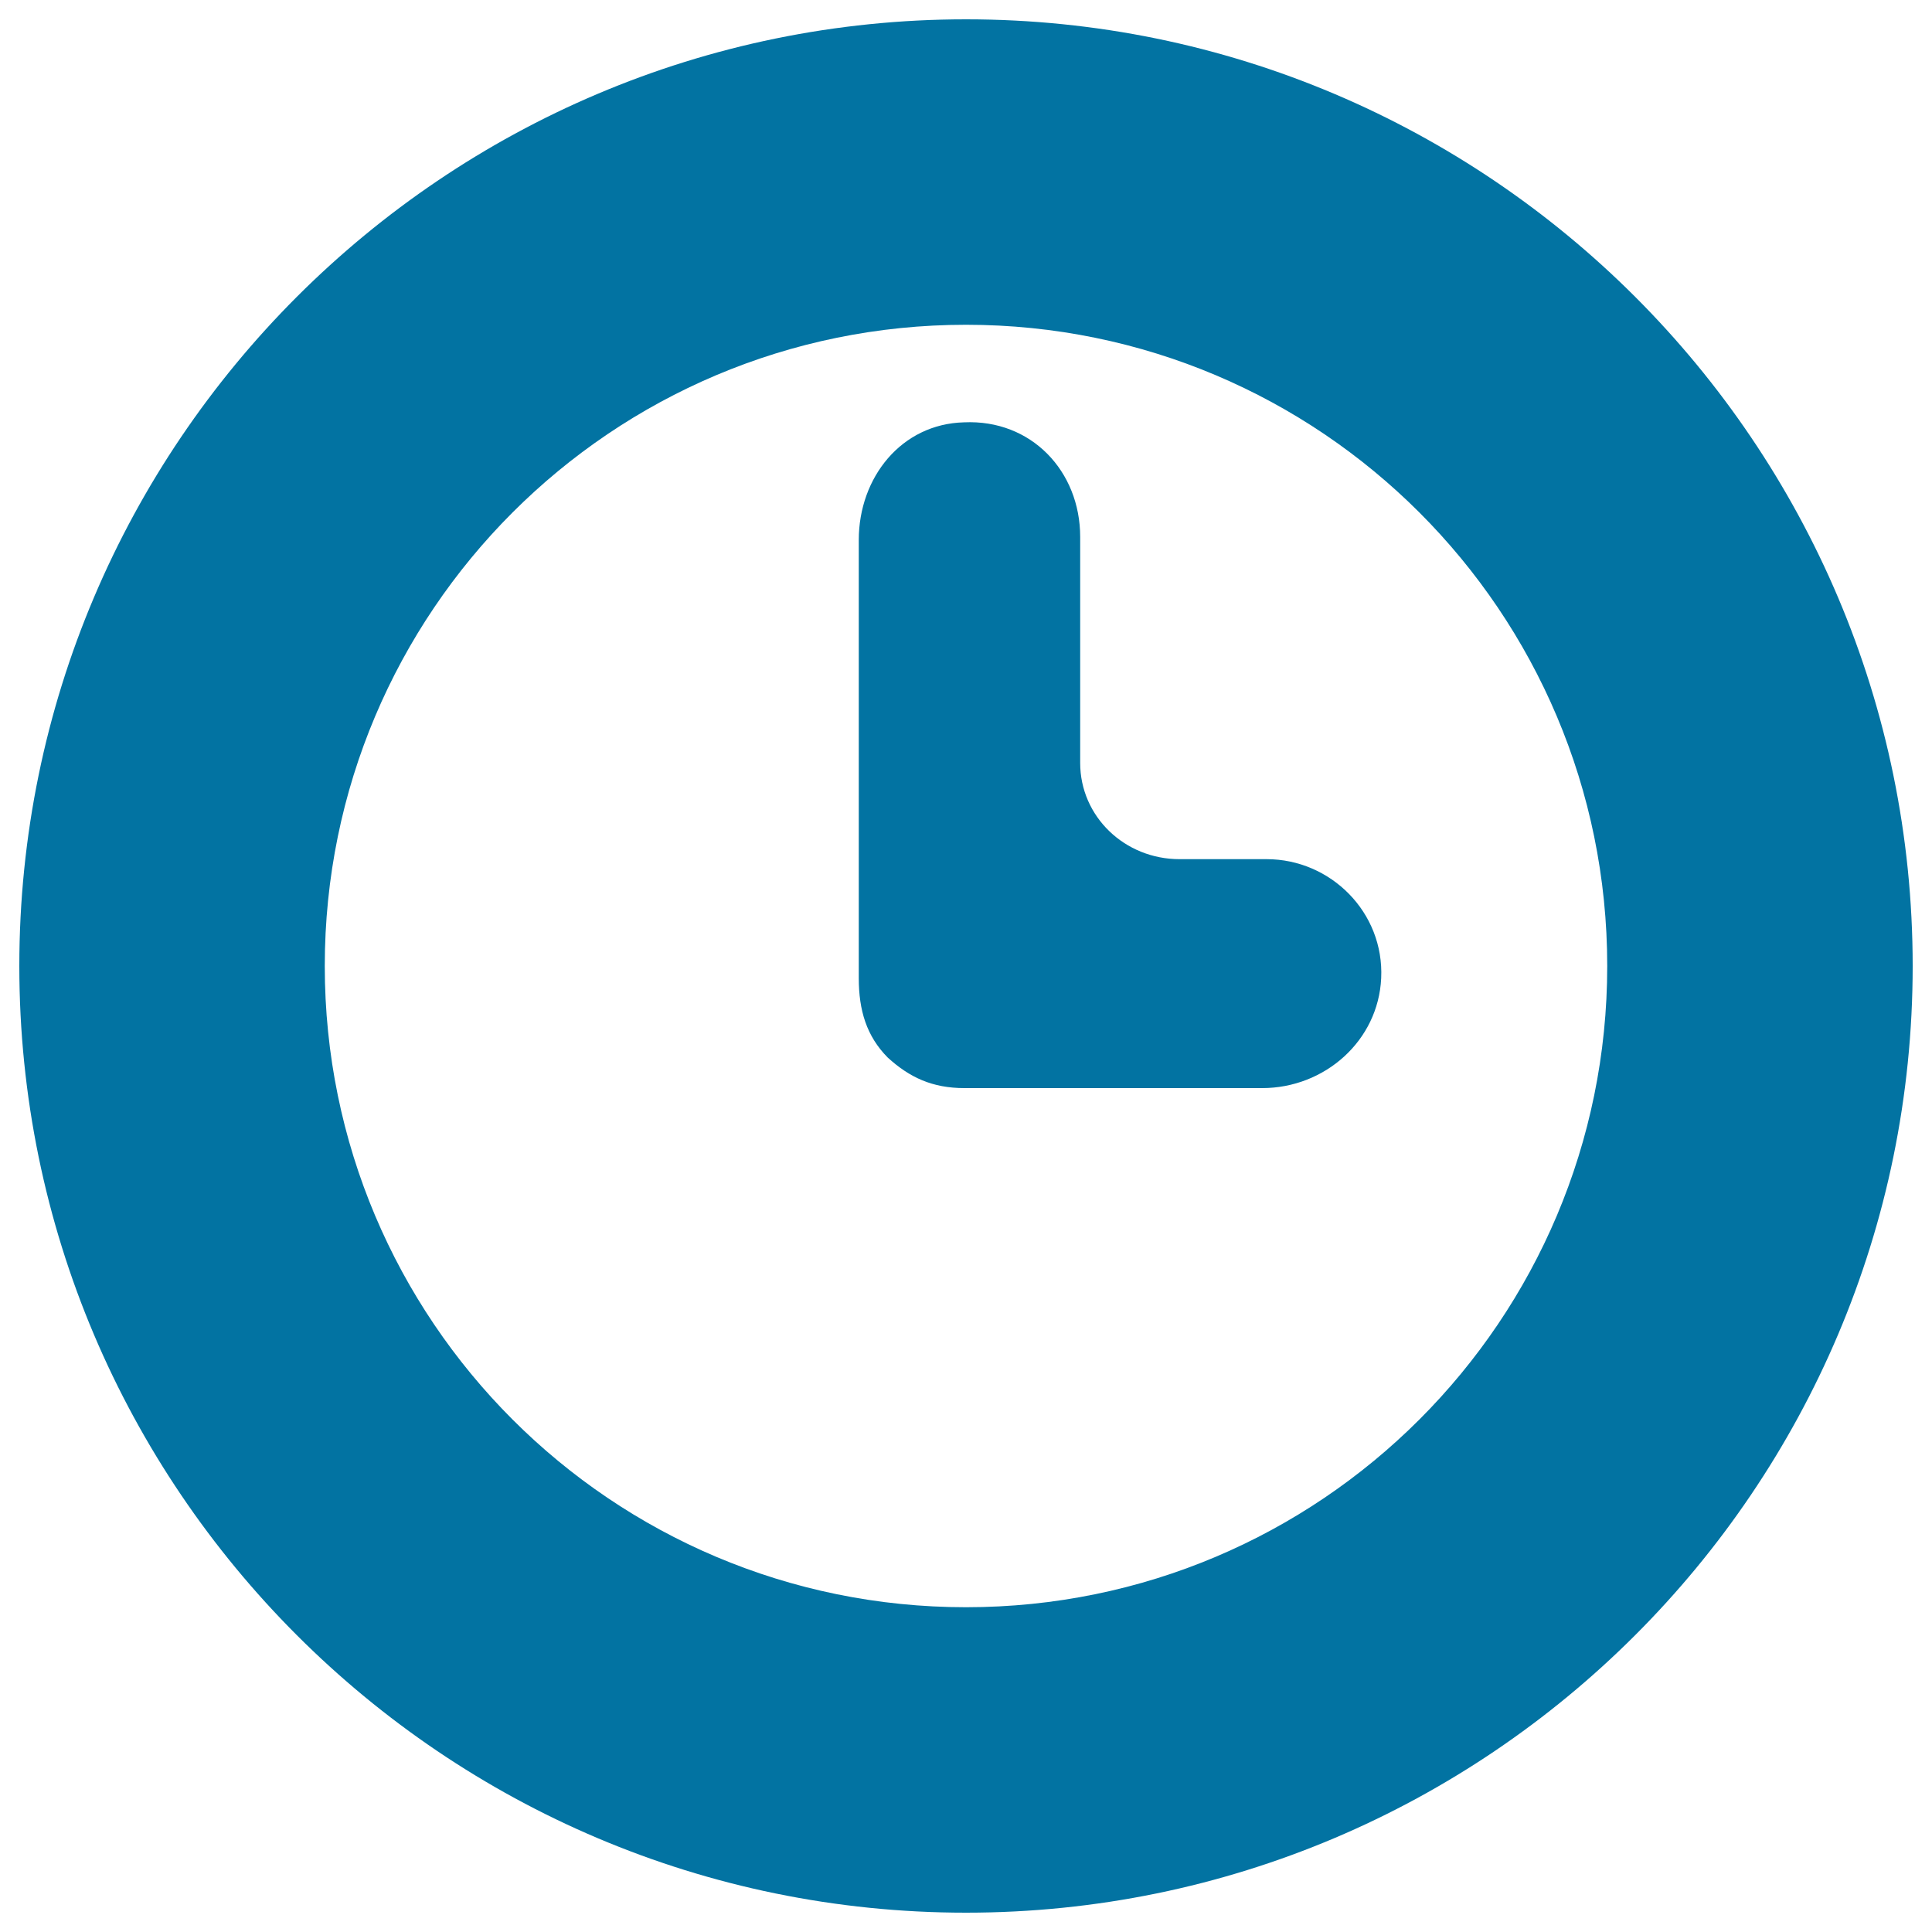 <svg xmlns="http://www.w3.org/2000/svg" viewBox="0 0 1000 1000" style="fill:#0273a2">
<title>Clock Circular Gross Outline Of Time SVG icon</title>
<g><path d="M499.2,563.2h154.1c32.4,0,60.1-24.5,61.6-56.9c1.6-34-26.1-61.6-59.3-61.6h-45.1c-28.4,0-51.4-22.1-51.4-49.8v-117c0-34-25.3-60.9-60.1-59.3c-32.4,0.8-54.5,28.5-54.5,60.9v226.8c0,16.6,4,30,15,41.1C470.8,557.7,482.6,563.2,499.2,563.2z"/><path d="M500,990c270.3,0,490-219.7,490-490c0-270.3-219.7-490-490-490S10,229.7,10,500C10,770.3,229.7,990,500,990z M500,168.1c183.4,0,331.9,148.6,331.9,331.9S683.4,831.9,500,831.9S168.1,683.4,168.1,500S316.6,168.1,500,168.1z"/></g>
</svg>